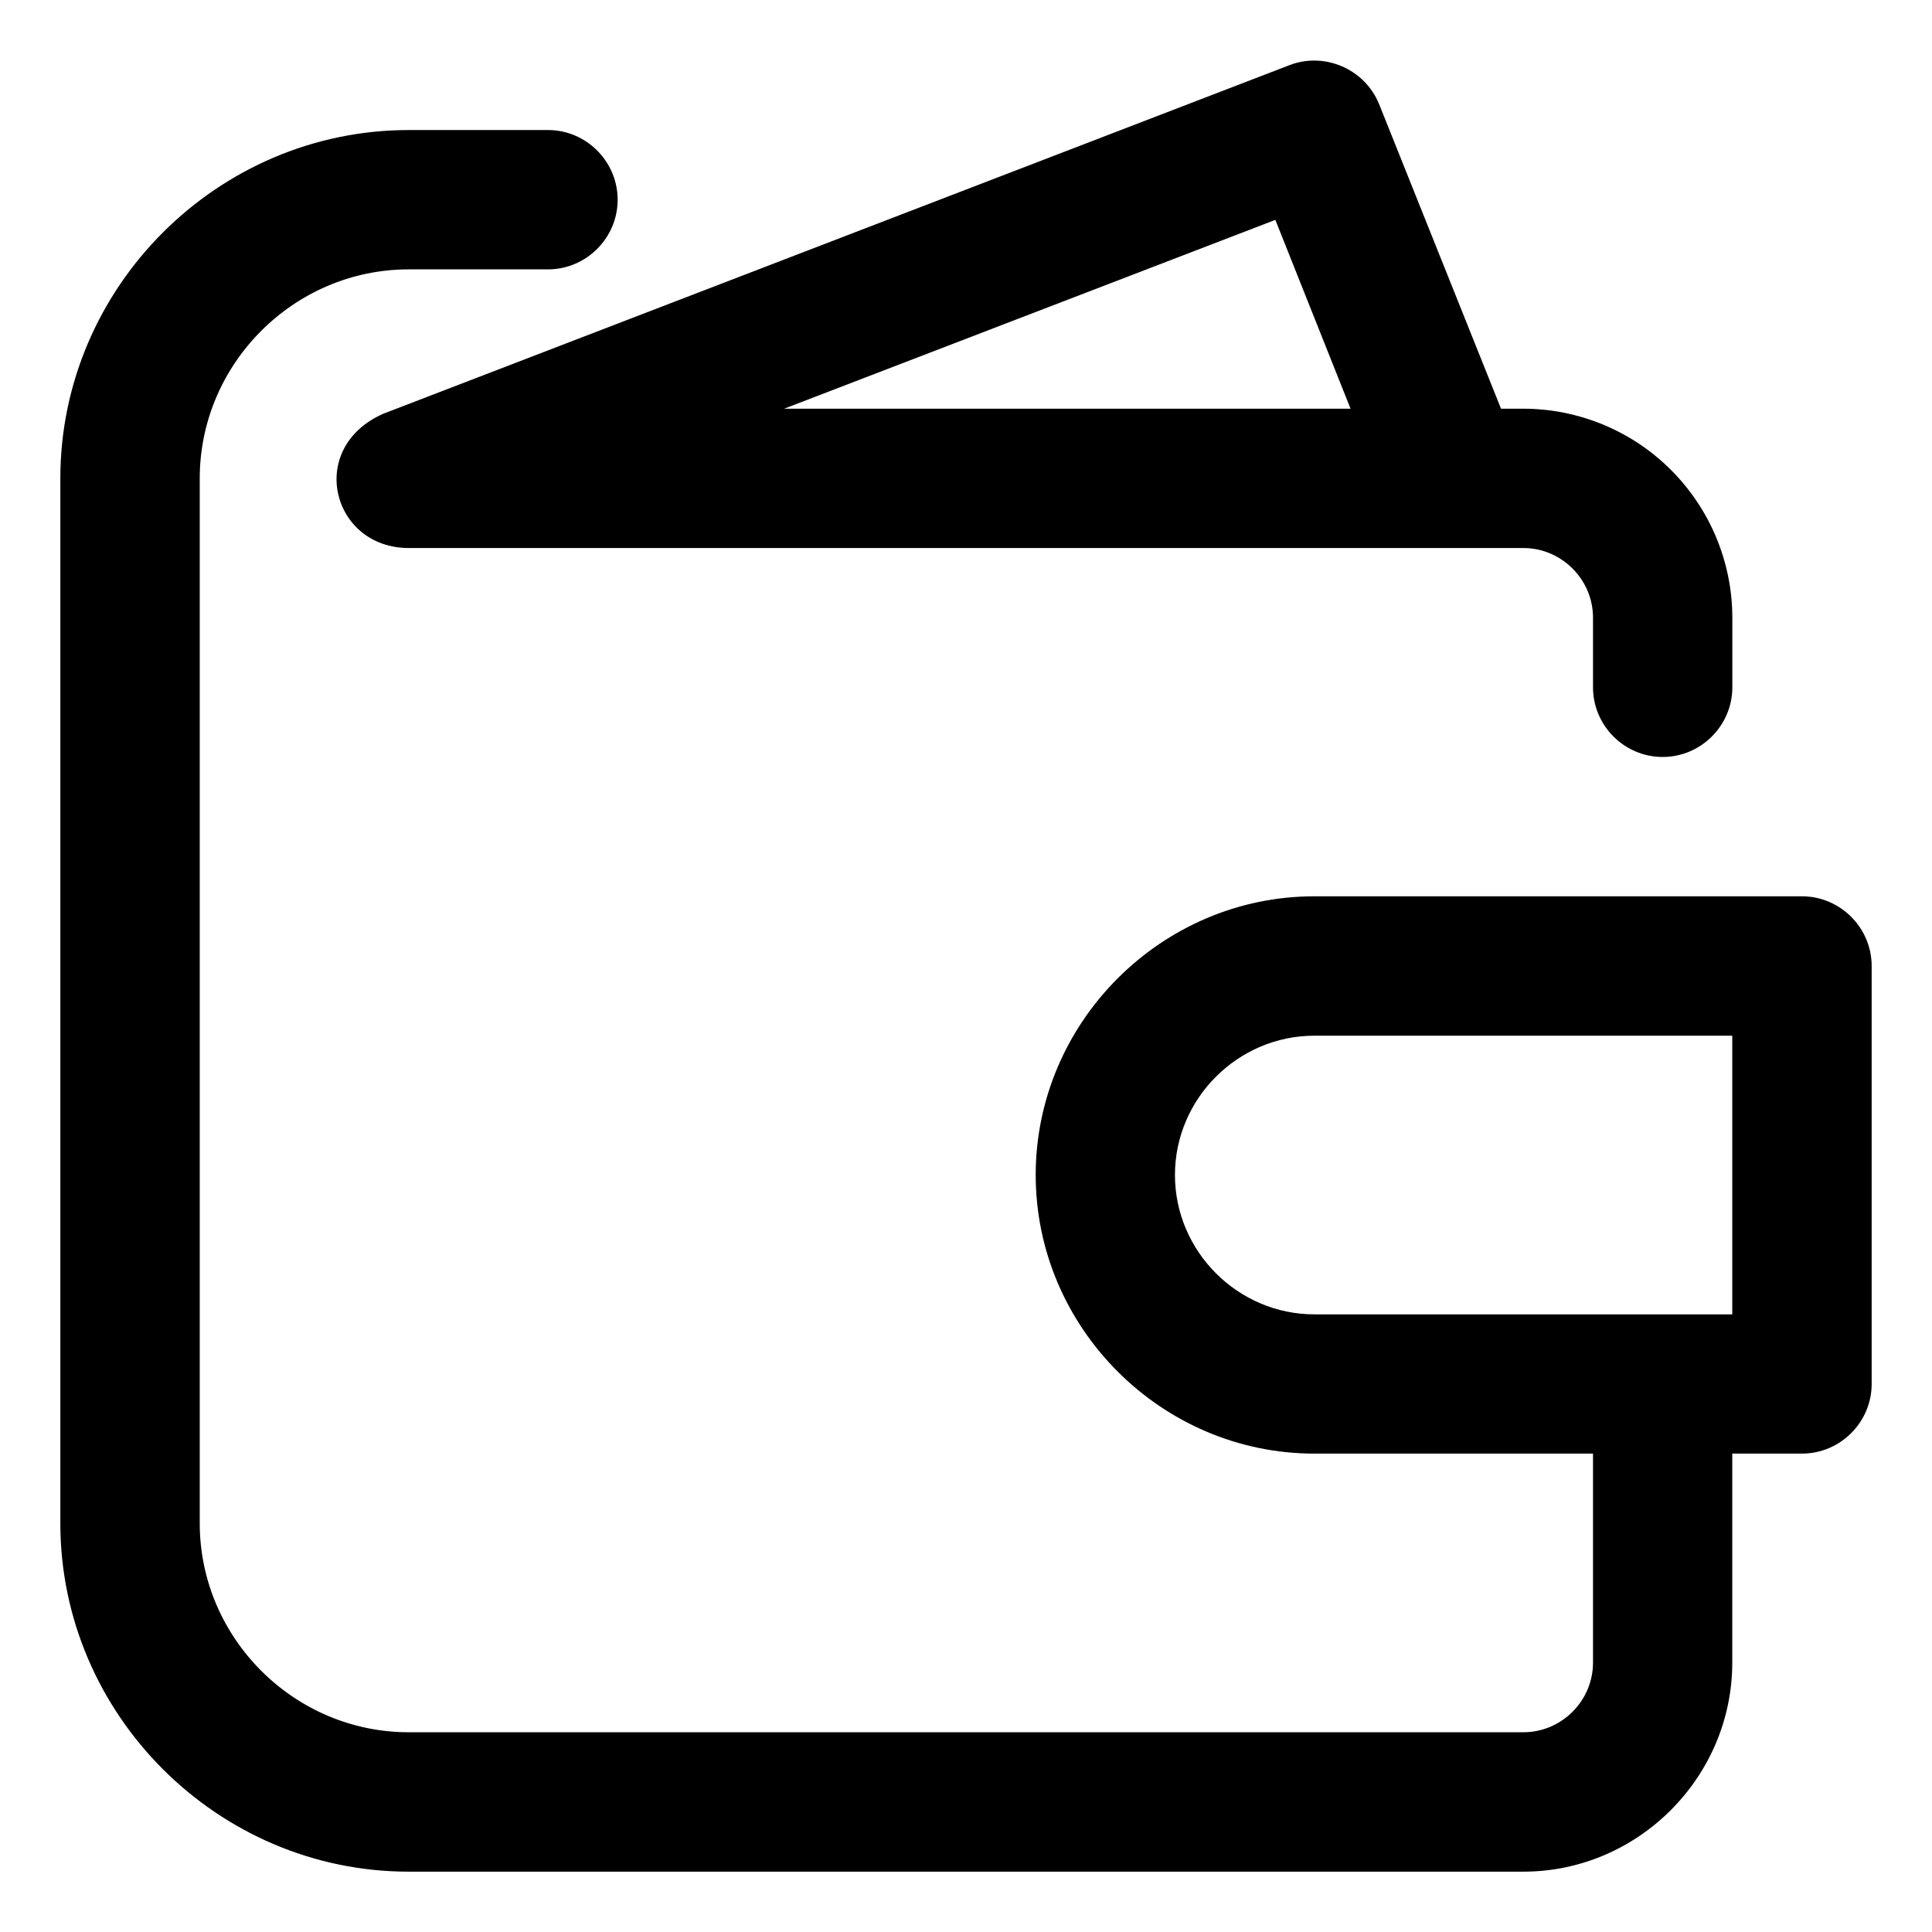 <svg width="26" height="26" viewBox="0 0 26 26" fill="none" xmlns="http://www.w3.org/2000/svg">
<path d="M24.25 12.062H17.688C15.631 12.062 13.938 13.756 13.938 15.812C13.938 17.869 15.631 19.562 17.688 19.562H21.438V22.375C21.438 22.89 21.015 23.312 20.5 23.312H5.5C3.957 23.312 2.688 22.043 2.688 20.5V6.438C2.688 4.894 3.957 3.625 5.5 3.625H7.375C7.89 3.625 8.312 3.202 8.312 2.688C8.312 2.173 7.89 1.75 7.375 1.75H5.5C2.928 1.75 0.812 3.866 0.812 6.438V20.5C0.812 23.072 2.928 25.188 5.5 25.188H20.5C22.043 25.188 23.312 23.918 23.312 22.375V19.562H24.25C24.765 19.562 25.188 19.14 25.188 18.625V13C25.188 12.485 24.765 12.062 24.25 12.062ZM23.312 17.688H17.688C16.659 17.688 15.812 16.841 15.812 15.812C15.812 14.784 16.659 13.938 17.688 13.938H23.312V17.688Z" fill="black"/>
<path d="M5.163 5.566C4.116 6.022 4.462 7.375 5.5 7.375H20.5C21.015 7.375 21.438 7.798 21.438 8.312V9.25C21.438 9.765 21.86 10.187 22.375 10.187C22.89 10.187 23.313 9.765 23.313 9.25V8.312C23.312 7.567 23.015 6.852 22.488 6.325C21.961 5.797 21.245 5.501 20.5 5.5H20.2L18.56 1.403C18.369 0.93 17.826 0.693 17.35 0.878L5.163 5.566ZM18.175 5.5H10.553L17.163 2.959L18.175 5.5Z" fill="black"/>
</svg>
